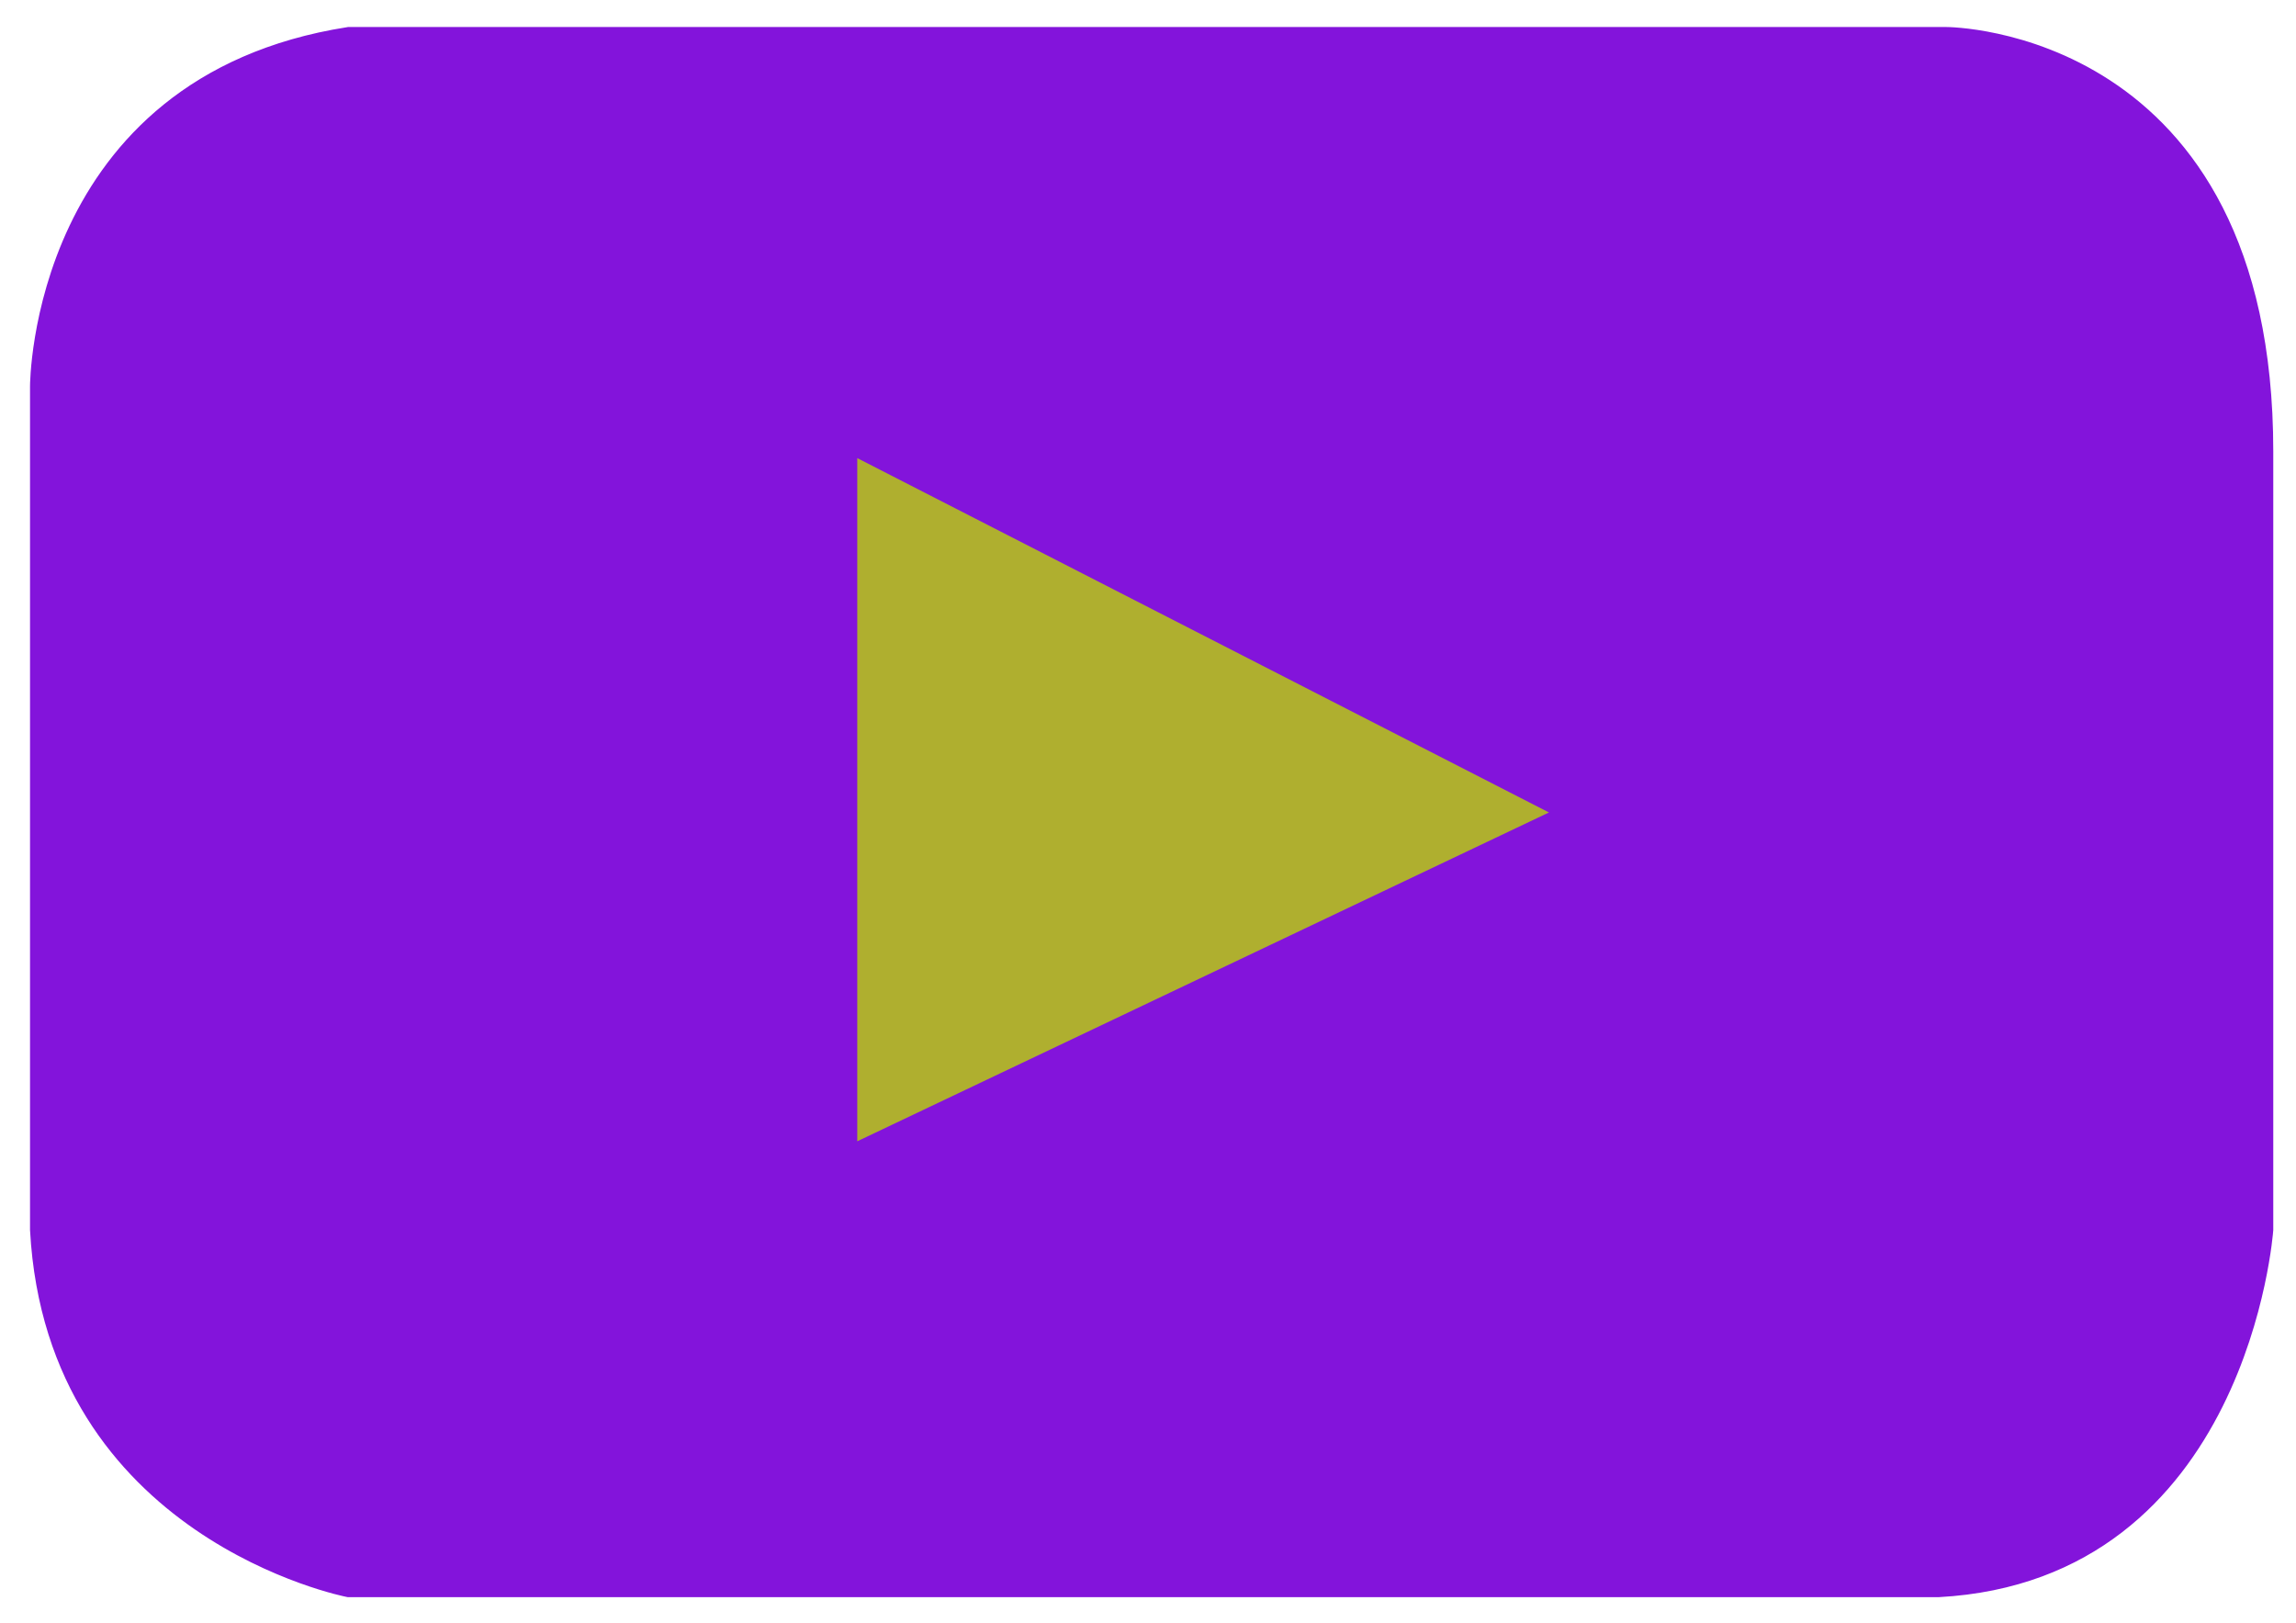 <?xml version="1.0" encoding="UTF-8"?>
<svg id="Draft_2" data-name="Draft 2" xmlns="http://www.w3.org/2000/svg" viewBox="0 0 107.08 75.7">
  <defs>
    <style>
      .cls-1 {
        fill: #8314db;
        stroke: #8314db;
      }

      .cls-1, .cls-2 {
        stroke-miterlimit: 10;
      }

      .cls-2 {
        fill: #afaf2f;
        stroke: #afaf2f;
      }
    </style>
  </defs>
  <path class="cls-1" d="M16.27,1.76H90.77s14.75,0,14.75,19.29V57.34s-1.13,15.88-15.13,16.64H16.27s-13.61-2.65-14.37-16.64V18.02S1.9,4.02,16.27,1.76Z"/>
  <polygon class="cls-2" points="40.48 22.18 40.48 52.43 71.11 37.87 40.48 22.18"/>
</svg>